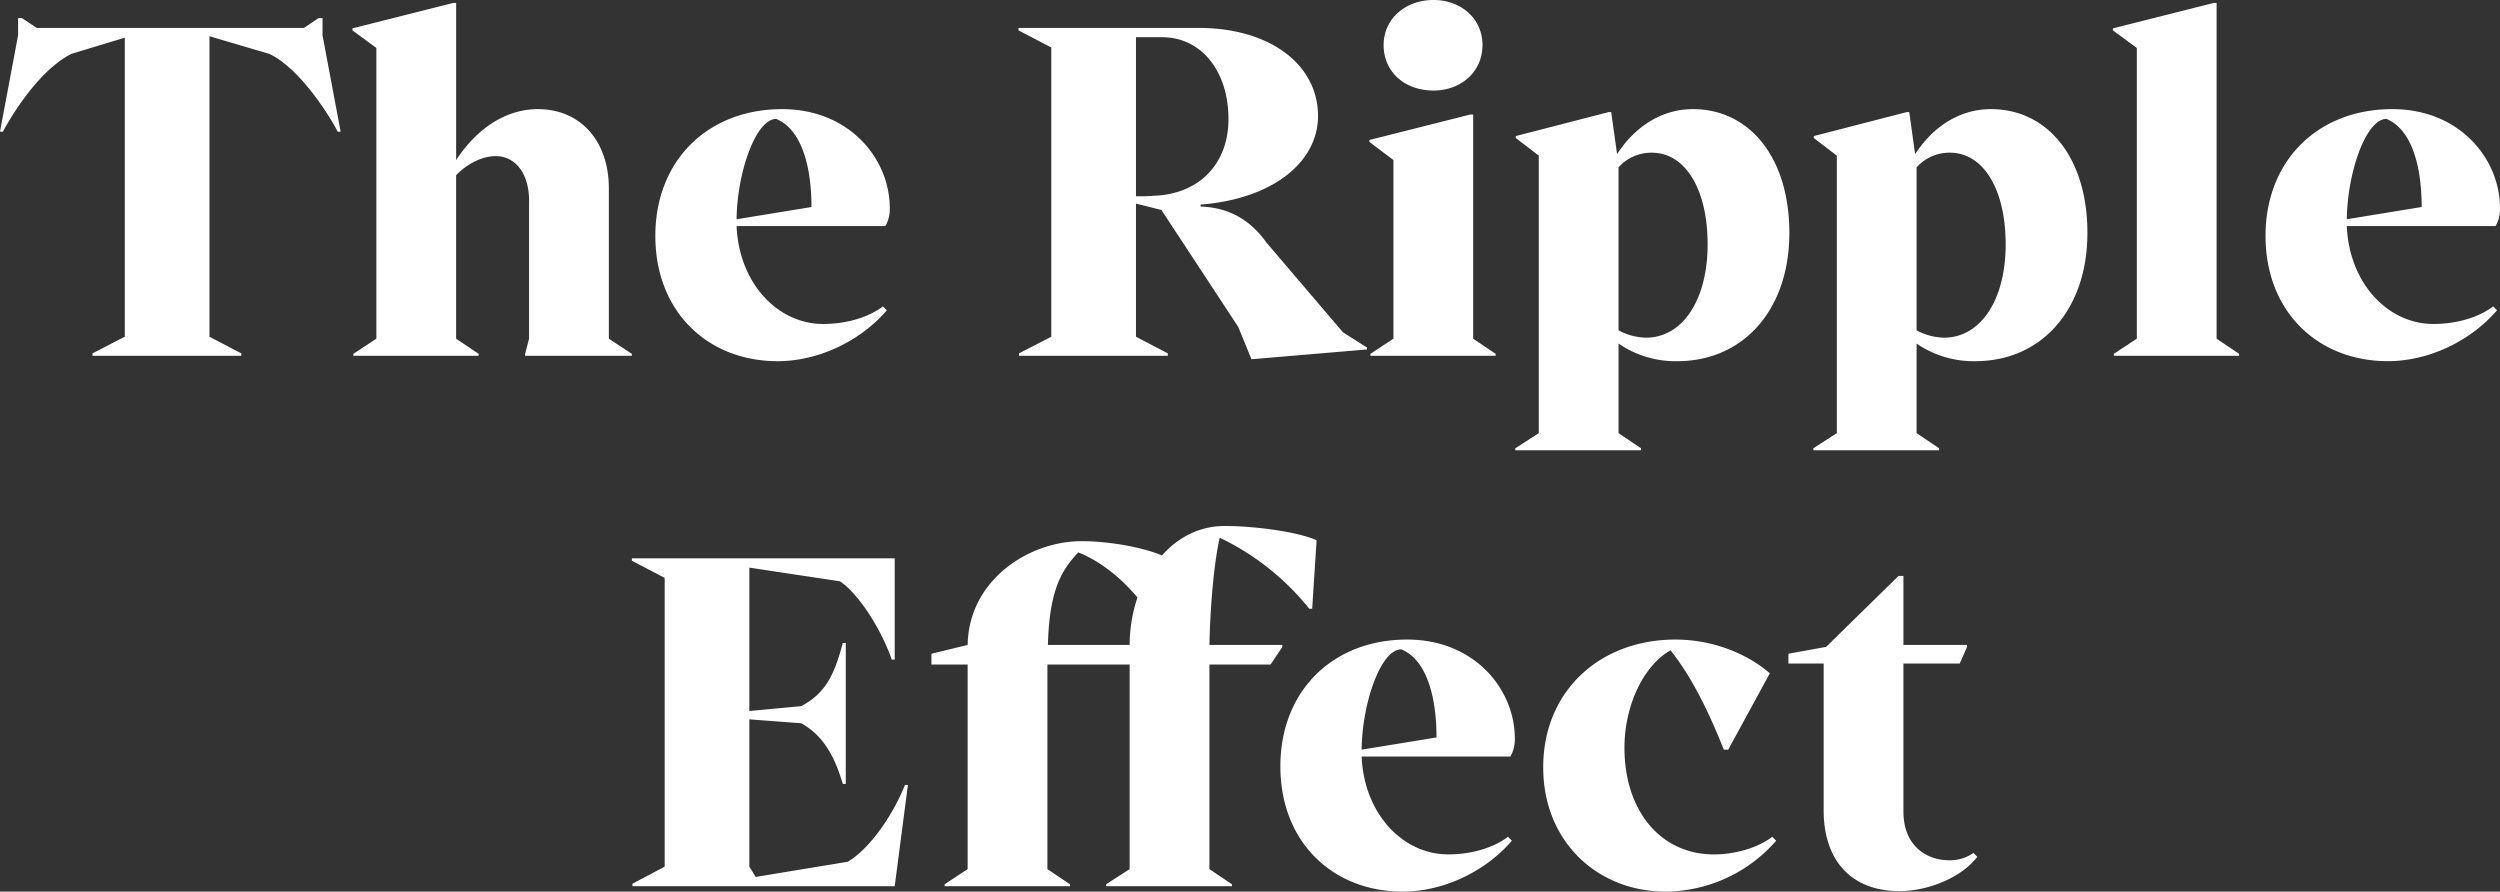 <svg xmlns="http://www.w3.org/2000/svg" width="801.265" height="285.763" viewBox="0 0 801.265 285.763"><rect x="0" y="0" width="801.265" height="285.763" fill="#333333" stroke="none"/><path id="Path_4776" data-name="Path 4776" d="M721.443,298.369H720.5c-1.882-3.765-11.607-20.078-21.96-24.941l-19.137-5.647v96.312l10.2,5.333v.785H641.915v-.785l10.353-5.333V268.251l-17.1,5.177c-11.137,5.647-20.235,21.647-21.96,24.941h-.941l5.8-30.9v-5.49h1.255l4.706,3.137h85.646l4.706-3.137h1.255v5.49Zm93.335,71.214v.628h-34.2v-.628l1.255-4.862V321.427c.313-9.1-4.079-15.215-10.667-15.215-4.235,0-9.1,2.353-12.706,6.117v52.392l7.216,4.862v.628H725.525v-.628l7.372-4.862V271.546l-7.686-5.647v-.628l32.313-8.157h.941v50.353c6.588-10.04,15.843-16.314,26.2-16.314,13.647,0,22.745,10.2,22.745,25.411v48.157Zm80.473-15.215,1.255,1.255c-8.627,10.039-22.117,16.313-34.98,16.313-22.431,0-39.215-15.843-39.215-40.156,0-24.157,16.784-40.627,40.627-40.627,21.647,0,34.509,16,34.509,31.686a10.965,10.965,0,0,1-1.412,5.8H848.35c.784,18.352,13.176,31.372,27.764,31.372C883.33,360.015,890.545,357.976,895.251,354.368Zm-46.9-27.921,24-3.922c0-13.333-3.294-24.941-11.293-28.235C854.467,294.29,848.507,311.545,848.35,326.447Zm202.041,41.1v.628l-37.02,3.137-4.235-10.353-24.627-37.49-8.157-2.039v42.666l10.2,5.333v.785H938.863v-.785l10.353-5.333v-92.7l-10.51-5.49v-.785h57.725c22.9,0,38.273,11.765,38.273,28.235,0,14.431-13.96,26.51-37.646,28.392v.627c9.412.314,16.157,4.549,21.176,11.608l24.47,28.7ZM982,318.917c14.432-.47,24-10.039,24-24.627,0-15.215-8.627-26.2-21.333-26.2h-8.314v50.979A55.586,55.586,0,0,0,982,318.917Zm109.65,50.666v.628h-40.156v-.628l7.372-4.862V307.467l-7.686-5.8v-.628l32.313-8.156h.941v71.842ZM1055.728,270.6c0-8.47,7.058-14.431,16-14.431,8.784,0,15.686,5.961,15.686,14.431,0,8.628-6.9,14.588-15.686,14.588C1062.473,285.192,1055.728,279.232,1055.728,270.6Zm130.04,60.235c0,24.627-14.745,41.1-35.921,41.1a32.219,32.219,0,0,1-18.824-5.647v28.706l7.216,4.862v.628h-40.313v-.628l7.529-4.862v-88.94l-7.372-5.647v-.628l29.8-7.686h.785l1.882,13.49c5.176-8,13.49-14.431,24.313-14.431C1172.905,291.153,1185.768,306.525,1185.768,330.839Zm-26.2,3.608c0-17.726-7.216-29.333-17.882-29.333a14.114,14.114,0,0,0-10.667,4.7v52.235a19.349,19.349,0,0,0,8.785,2.353C1151.415,364.407,1159.572,352.485,1159.572,334.447Zm121.726-3.608c0,24.627-14.745,41.1-35.921,41.1a32.213,32.213,0,0,1-18.823-5.647v28.706l7.215,4.862v.628h-40.313v-.628l7.529-4.862v-88.94l-7.372-5.647v-.628l29.8-7.686h.784l1.882,13.49c5.177-8,13.49-14.431,24.313-14.431C1268.435,291.153,1281.3,306.525,1281.3,330.839Zm-26.2,3.608c0-17.726-7.215-29.333-17.882-29.333a14.11,14.11,0,0,0-10.666,4.7v52.235a19.345,19.345,0,0,0,8.784,2.353C1246.946,364.407,1255.1,352.485,1255.1,334.447Zm74.825,35.136v.628h-40.156v-.628l7.372-4.862V271.546l-7.686-5.647v-.628l32.313-8.157h.941V364.721Zm81.411-15.215,1.255,1.255c-8.627,10.039-22.117,16.313-34.98,16.313-22.431,0-39.215-15.843-39.215-40.156,0-24.157,16.784-40.627,40.627-40.627,21.647,0,34.509,16,34.509,31.686a10.965,10.965,0,0,1-1.412,5.8h-47.685c.784,18.352,13.176,31.372,27.764,31.372C1399.417,360.015,1406.632,357.976,1411.338,354.368Zm-46.9-27.921,24-3.922c0-13.333-3.3-24.941-11.294-28.235C1370.554,294.29,1364.594,311.545,1364.437,326.447ZM903.262,507.741l-4.235,32.47H814.95v-.785l10.353-5.49V441.389l-10.51-5.49v-.785h84.234v32.47h-.941c-3.765-10.823-11.294-21.646-16.627-25.1L852.44,438.1v45.96l16.627-1.569c8-4.235,10.666-10.353,13.333-20.235h.941v45.176H882.4c-2.667-8.941-6.275-15.529-13.333-19.451l-16.627-1.255v47.215l2.039,3.294,29.49-4.862c6.745-3.922,14.274-14.431,18.352-24.627Zm130.983-78.431-1.412,21.961h-.941a81.806,81.806,0,0,0-28.7-22.745c-1.412,5.961-2.981,19.137-3.294,34.353h23.372v.627l-3.765,5.647H999.893v65.568l7.215,4.862v.628H966.8v-.628l7.529-4.862V469.153H947.972v65.568l7.216,4.862v.628H915.031v-.628l7.373-4.862V469.153H910.8V465.7l11.608-2.823c.313-20.549,19.294-33.255,36.548-33.255,7.686,0,18.353,1.569,25.725,4.549,5.177-5.8,12.078-9.412,20.078-9.412C1014.01,424.761,1027.814,426.487,1034.245,429.31Zm-59.921,33.569a48.361,48.361,0,0,1,2.51-15.216c-5.8-6.9-12.549-11.921-18.98-14.431-5.49,5.8-9.255,12.235-9.725,29.647Zm121.256,61.489,1.255,1.255c-8.627,10.039-22.117,16.313-34.98,16.313-22.431,0-39.215-15.843-39.215-40.156,0-24.157,16.784-40.627,40.627-40.627,21.647,0,34.509,16,34.509,31.686a10.974,10.974,0,0,1-1.411,5.8h-47.686c.784,18.352,13.176,31.372,27.764,31.372C1083.659,530.015,1090.874,527.976,1095.58,524.368Zm-46.9-27.921,24-3.922c0-13.333-3.294-24.941-11.294-28.235C1054.8,464.29,1048.836,481.545,1048.679,496.447Zm132.864,29.176a47.353,47.353,0,0,1-35.451,16.313c-21.646,0-39.215-15.843-39.215-39.842,0-24.471,18.2-40.941,42.353-40.941,11.764,0,22.9,4.392,30.274,10.823l-13.333,24.471h-1.412c-4.392-11.137-10.2-23.373-17.1-31.843-8.784,5.02-14.745,17.882-14.745,31.215,0,20.078,11.451,34.2,28.706,34.2,6.588,0,13.96-2.039,18.666-5.647Zm64.473,5.176c-5.334,6.9-16.157,10.98-24.941,10.98-15.372,0-24.313-9.725-24.313-25.882V468.839h-11.294V465.7l12.078-2.2,23.215-22.745h1.569v22.118h20.392v.627l-2.353,5.333H1222.33v47.372c0,12.235,8.784,15.686,14.431,15.686a13.074,13.074,0,0,0,8-2.353Z" transform="translate(-612.269 -256.173)" fill="#fff"></path></svg>